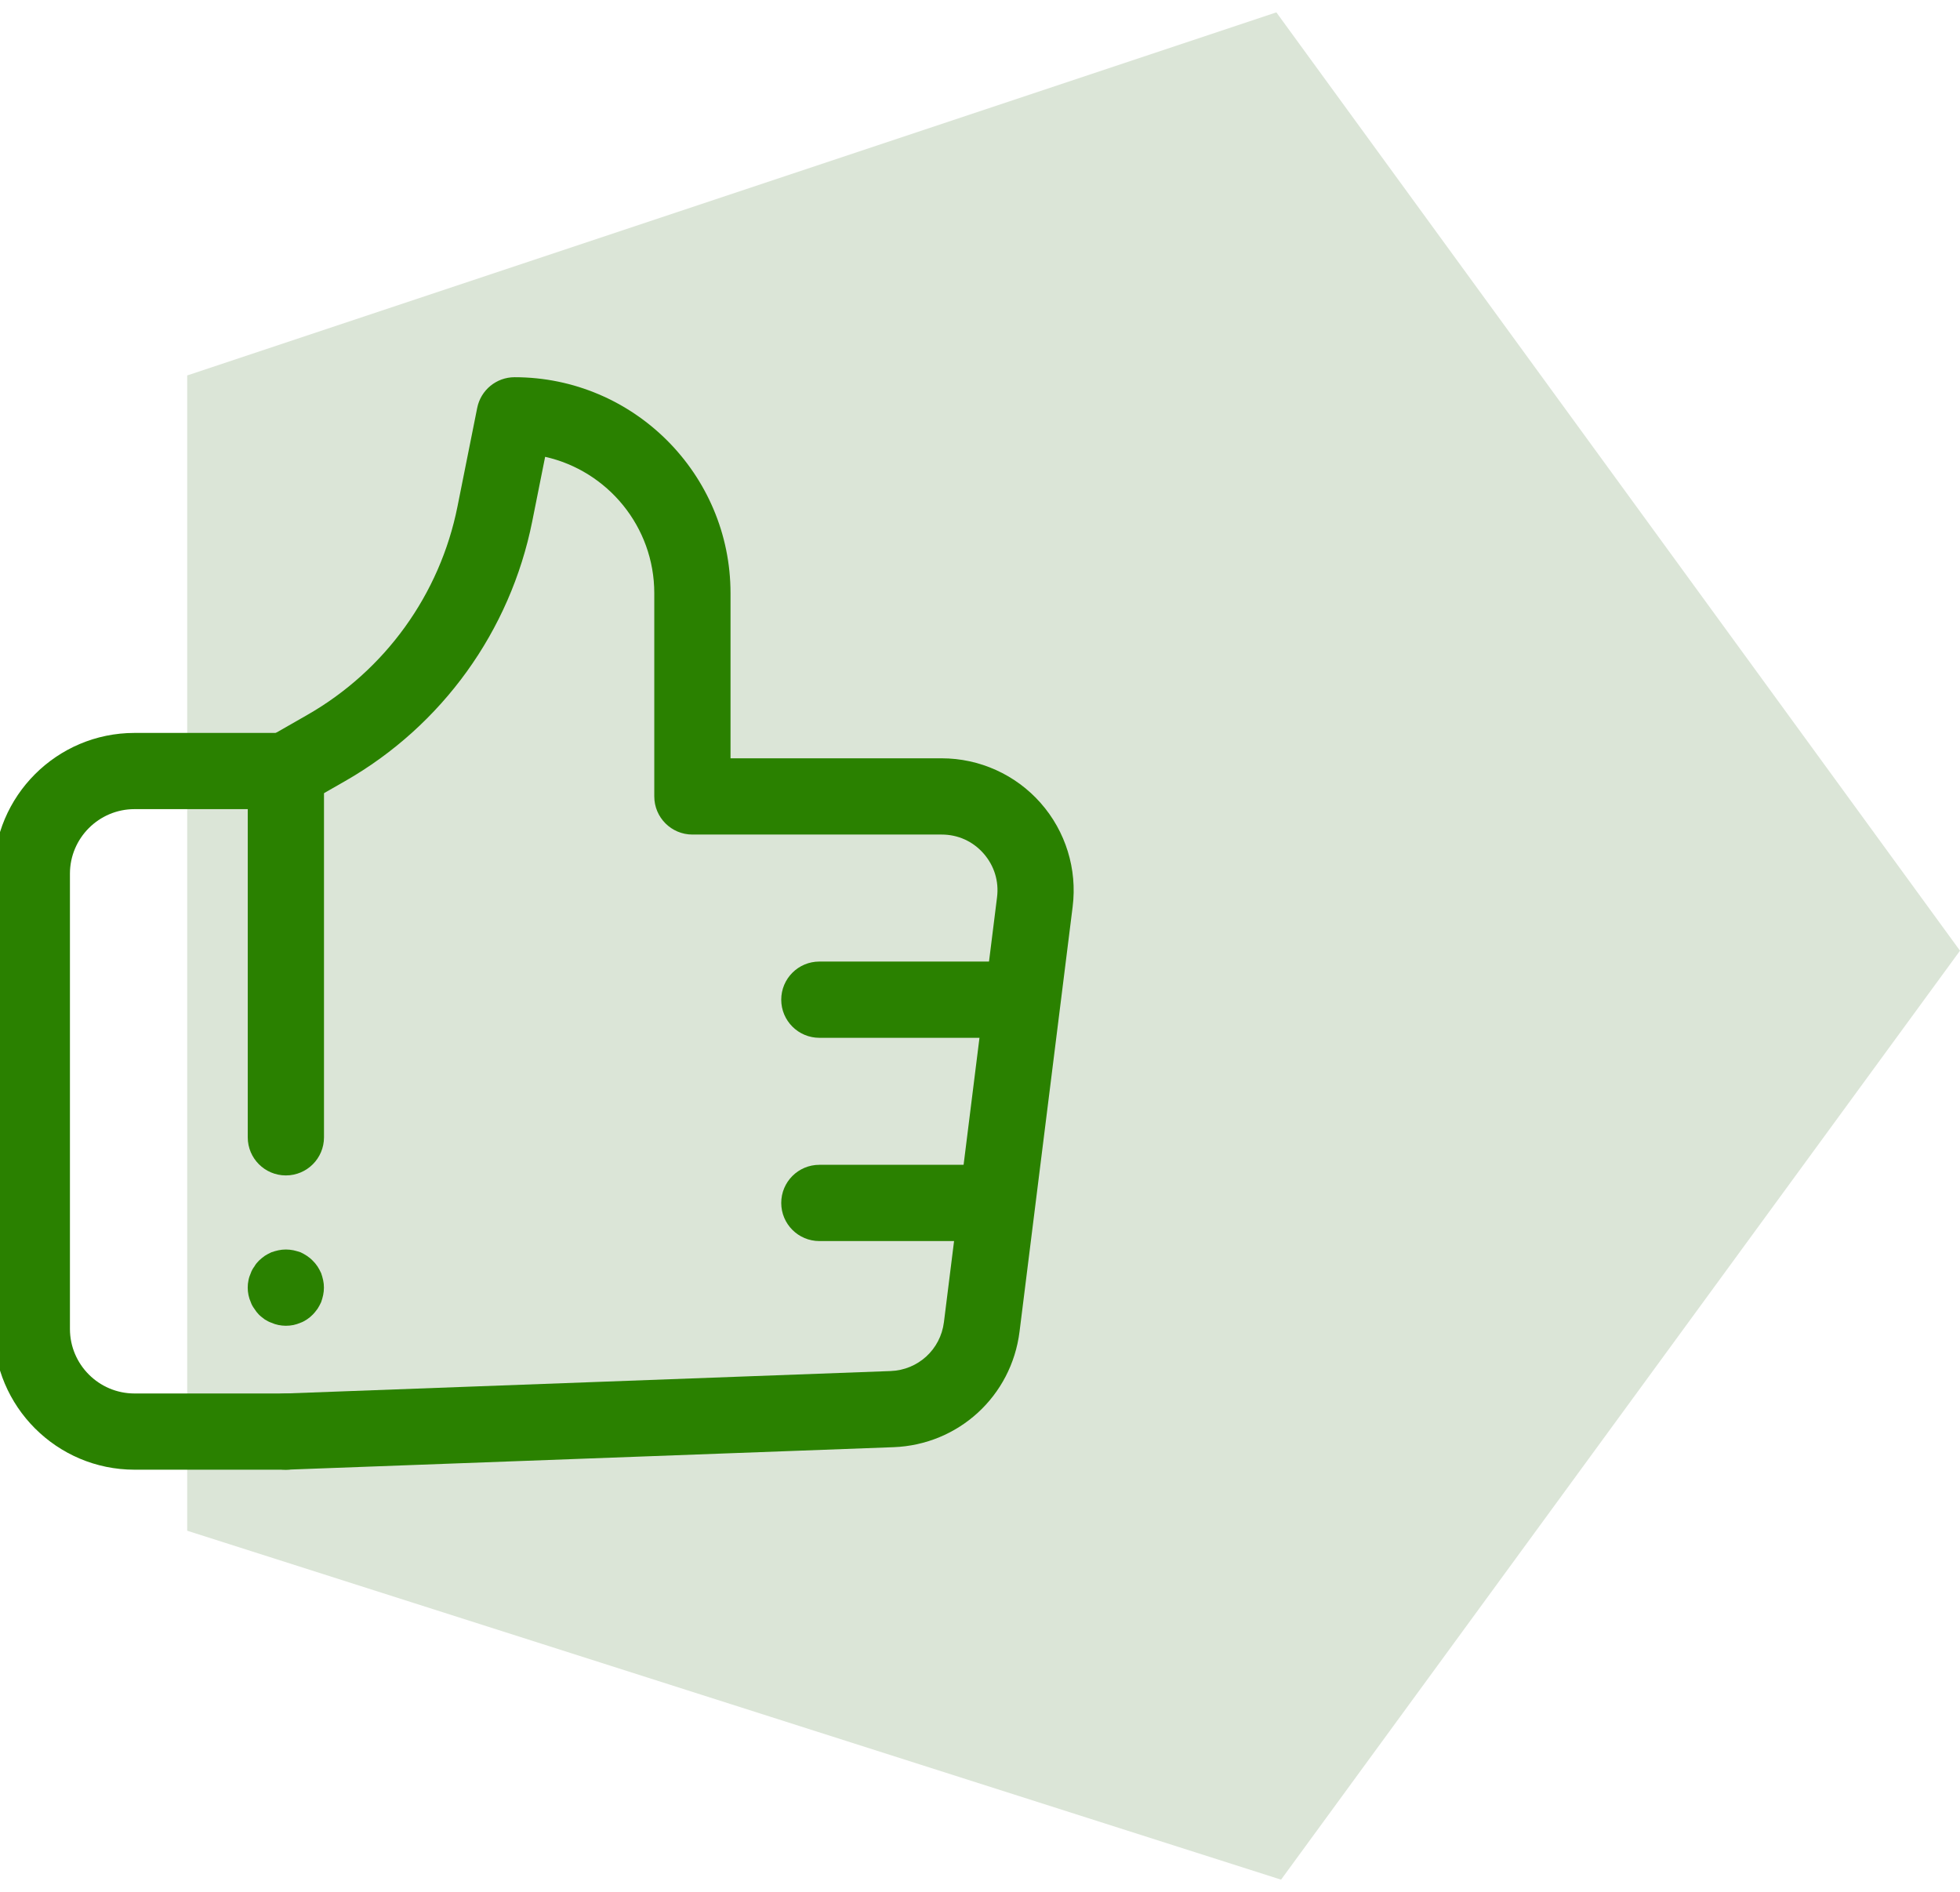 <?xml version="1.0" encoding="UTF-8"?>
<svg id="Laag_1" data-name="Laag 1" xmlns="http://www.w3.org/2000/svg" viewBox="0 0 572.29 552.38">
  <defs>
    <style>
      .cls-1 {
        fill: #dbe5d7;
      }

      .cls-2 {
        fill: #2a8100;
      }
    </style>
  </defs>
  <polygon class="cls-1" points="54.66 109.61 54.66 446.9 374.05 548.77 572.29 277.56 372.68 3.61 54.66 109.61"/>
  <g id="Like">
    <path class="cls-2" d="m83.47,429.08h-44.2c-22.67,0-41.1-18.44-41.1-41.1v-132.9c0-22.67,18.43-41.1,41.1-41.1h44.2c6.14,0,11.13,4.98,11.13,11.13v106.93c0,6.15-4.98,11.13-11.13,11.13s-11.13-4.98-11.13-11.13v-95.81h-33.07c-10.39,0-18.85,8.46-18.85,18.85v132.9c0,10.39,8.45,18.85,18.85,18.85h44.2c6.14,0,11.13,4.98,11.13,11.13s-4.98,11.13-11.13,11.13Z"/>
    <path class="cls-2" d="m83.46,387.06c-.75,0-1.41-.08-2.15-.22-.75-.15-1.41-.37-2.08-.67-.67-.22-1.33-.59-1.93-.96-.59-.45-1.19-.89-1.71-1.41-.51-.52-.96-1.11-1.33-1.71-.44-.59-.82-1.26-1.04-1.93-.3-.67-.52-1.34-.67-2.08-.15-.74-.22-1.41-.22-2.15s.07-1.48.22-2.15c.14-.74.37-1.41.67-2.08.22-.67.59-1.33,1.04-1.93.37-.67.82-1.19,1.33-1.71.52-.52,1.12-.97,1.71-1.41.59-.37,1.26-.74,1.93-1.04.67-.22,1.33-.45,2.08-.59,1.41-.3,2.89-.3,4.38,0,.67.15,1.41.37,2.08.59.67.3,1.26.67,1.85,1.04.67.44,1.19.89,1.7,1.41.52.52.96,1.04,1.41,1.71.37.59.74,1.26,1.04,1.93.22.67.45,1.34.59,2.08.15.67.22,1.41.22,2.15s-.07,1.41-.22,2.15c-.14.74-.37,1.41-.59,2.08-.3.67-.67,1.34-1.04,1.93-.45.59-.89,1.19-1.41,1.71-.51.52-1.04.97-1.7,1.41-.59.37-1.19.74-1.85.96-.67.3-1.41.52-2.08.67-.74.15-1.48.22-2.22.22Z"/>
    <path class="cls-2" d="m83.47,429.08c-5.95,0-10.89-4.72-11.11-10.71-.22-6.14,4.56-11.3,10.71-11.53l176.97-6.56c8.03-.3,14.57-6.29,15.57-14.26l15.51-124.05c.59-4.7-.82-9.25-3.95-12.81-3.14-3.56-7.48-5.51-12.22-5.51h-72.78c-6.14,0-11.13-4.98-11.13-11.13v-59.34c0-19.43-13.65-35.73-31.87-39.81l-3.77,18.86c-6.4,32-26.32,59.63-54.65,75.82l-11.73,6.71c-5.31,3.05-12.13,1.21-15.18-4.14-3.05-5.33-1.2-12.13,4.14-15.18l11.73-6.71c22.74-13,38.74-35.18,43.87-60.86l5.76-28.79c1.04-5.2,5.61-8.95,10.91-8.95,34.76,0,63.05,28.28,63.05,63.05v48.21h61.65c11.05,0,21.59,4.75,28.89,13.03,7.32,8.29,10.73,19.33,9.36,30.29l-15.51,124.06c-2.35,18.85-17.84,33.04-36.82,33.74l-176.97,6.56c-.14,0-.28,0-.42,0Z"/>
    <path class="cls-2" d="m291.16,302.99h-51.92c-6.14,0-11.13-4.98-11.13-11.13s4.98-11.13,11.13-11.13h51.92c6.14,0,11.13,4.98,11.13,11.13s-4.98,11.13-11.13,11.13Z"/>
    <path class="cls-2" d="m283.74,362.33h-44.5c-6.14,0-11.13-4.98-11.13-11.13s4.98-11.13,11.13-11.13h44.5c6.14,0,11.13,4.98,11.13,11.13s-4.98,11.13-11.13,11.13Z"/>
  </g>
</svg>